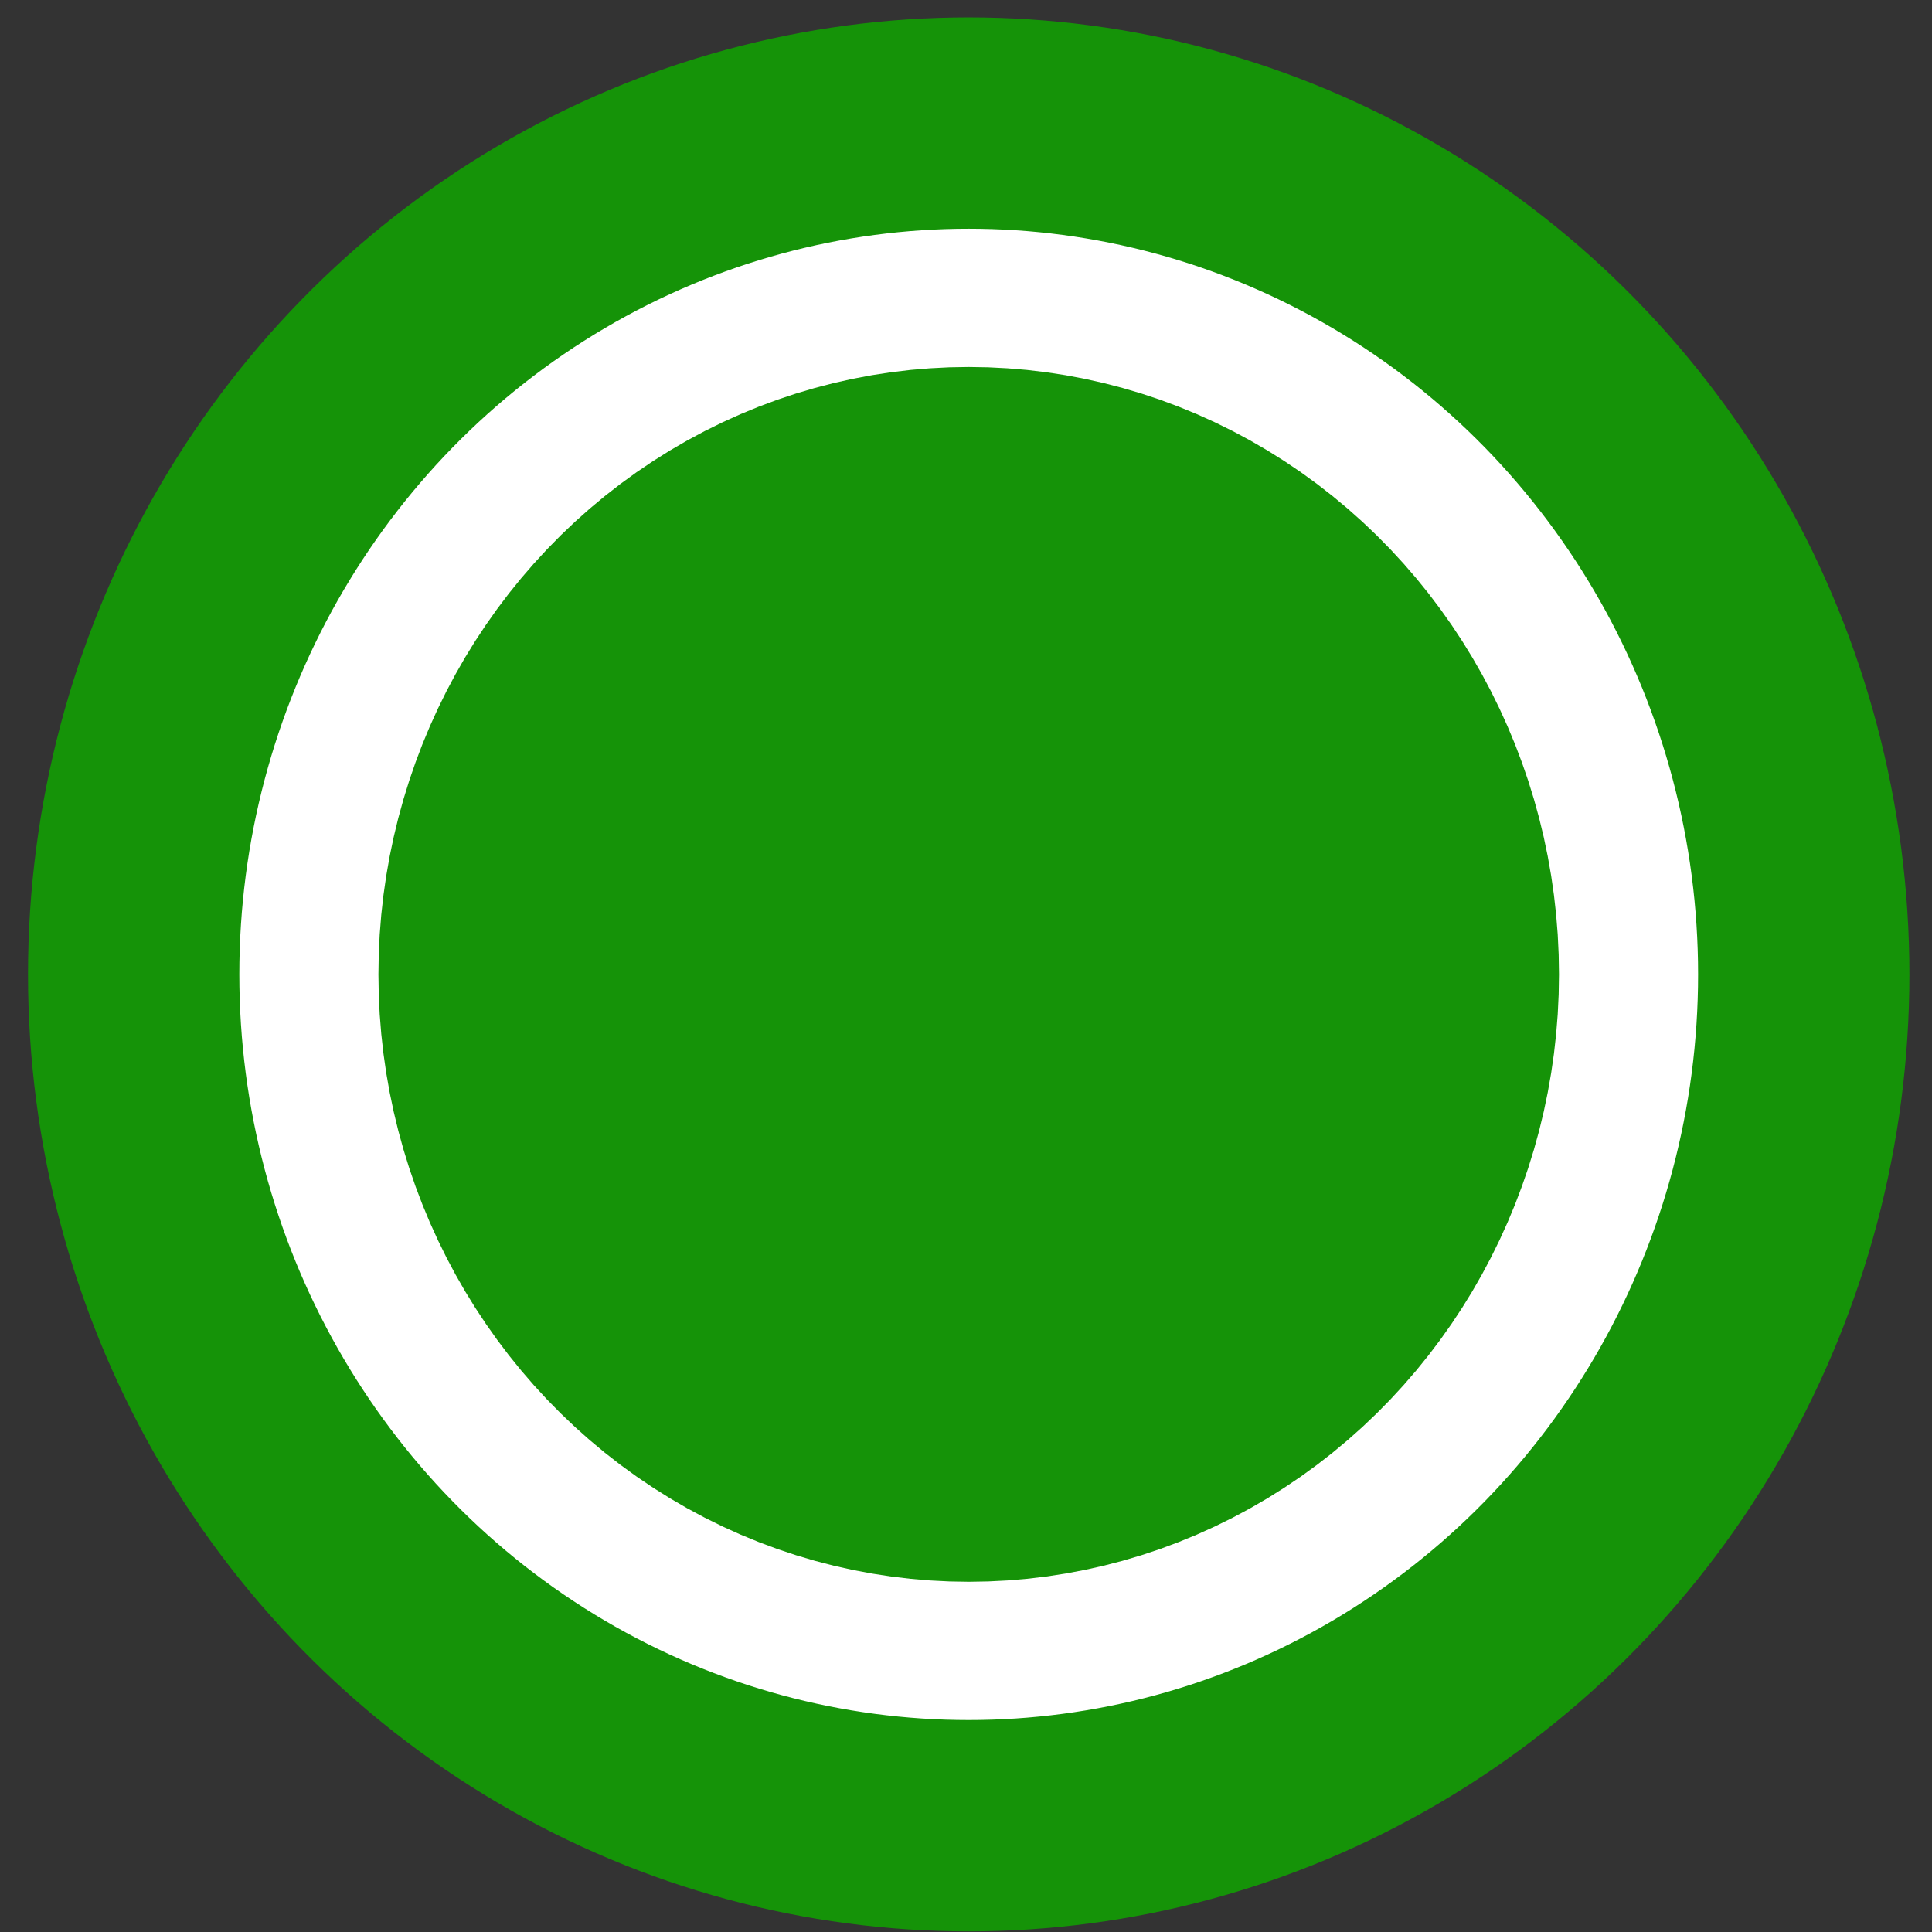 <?xml version="1.0" encoding="UTF-8" standalone="no"?>
<!-- Generator: Adobe Illustrator 19.0.0, SVG Export Plug-In . SVG Version: 6.00 Build 0)  -->

<svg
   xmlns:dc="http://purl.org/dc/elements/1.1/"
   xmlns:cc="http://creativecommons.org/ns#"
   xmlns:rdf="http://www.w3.org/1999/02/22-rdf-syntax-ns#"
   xmlns:svg="http://www.w3.org/2000/svg"
   xmlns="http://www.w3.org/2000/svg"
   xmlns:sodipodi="http://sodipodi.sourceforge.net/DTD/sodipodi-0.dtd"
   xmlns:inkscape="http://www.inkscape.org/namespaces/inkscape"
   version="1.1"
   id="Capa_1"
   x="0px"
   y="0px"
   viewBox="0 0 384 384"
   xml:space="preserve"
   inkscape:version="0.92.3 (2405546, 2018-03-11)"
   sodipodi:docname="radio-c.svg"
   style="enable-background:new 0 0 384 384;"><rect x="0" y="0" width="384" height="384" fill="#333333" stroke="none"/><defs
     id="defs41" /><sodipodi:namedview
     pagecolor="#ffffff"
     bordercolor="#666666"
     borderopacity="1"
     objecttolerance="10"
     gridtolerance="10"
     guidetolerance="10"
     inkscape:pageopacity="0"
     inkscape:pageshadow="2"
     inkscape:window-width="1366"
     inkscape:window-height="739"
     id="namedview39"
     showgrid="false"
     inkscape:zoom="1.5849932"
     inkscape:cx="153.57193"
     inkscape:cy="165.71668"
     inkscape:window-x="0"
     inkscape:window-y="0"
     inkscape:window-maximized="1"
     inkscape:current-layer="g3" /><g
     id="g3"><ellipse
       style="fill:#ffffff;fill-opacity:1;stroke:#159308;stroke-width:42;stroke-miterlimit:4;stroke-dasharray:none;stroke-opacity:1"
       id="path4548"
       cx="192.539"
       cy="193.666"
       rx="165.971"
       ry="169.207" /><ellipse
       style="fill:#159308;fill-opacity:1;stroke:#159308;stroke-width:85;stroke-miterlimit:4;stroke-dasharray:none;stroke-opacity:1"
       id="path4565"
       cx="192.539"
       cy="193.666"
       rx="74.823"
       ry="78.224" /></g><g
     id="g9" /><g
     id="g11" /><g
     id="g13" /><g
     id="g15" /><g
     id="g17" /><g
     id="g19" /><g
     id="g21" /><g
     id="g23" /><g
     id="g25" /><g
     id="g27" /><g
     id="g29" /><g
     id="g31" /><g
     id="g33" /><g
     id="g35" /><g
     id="g37" /></svg>